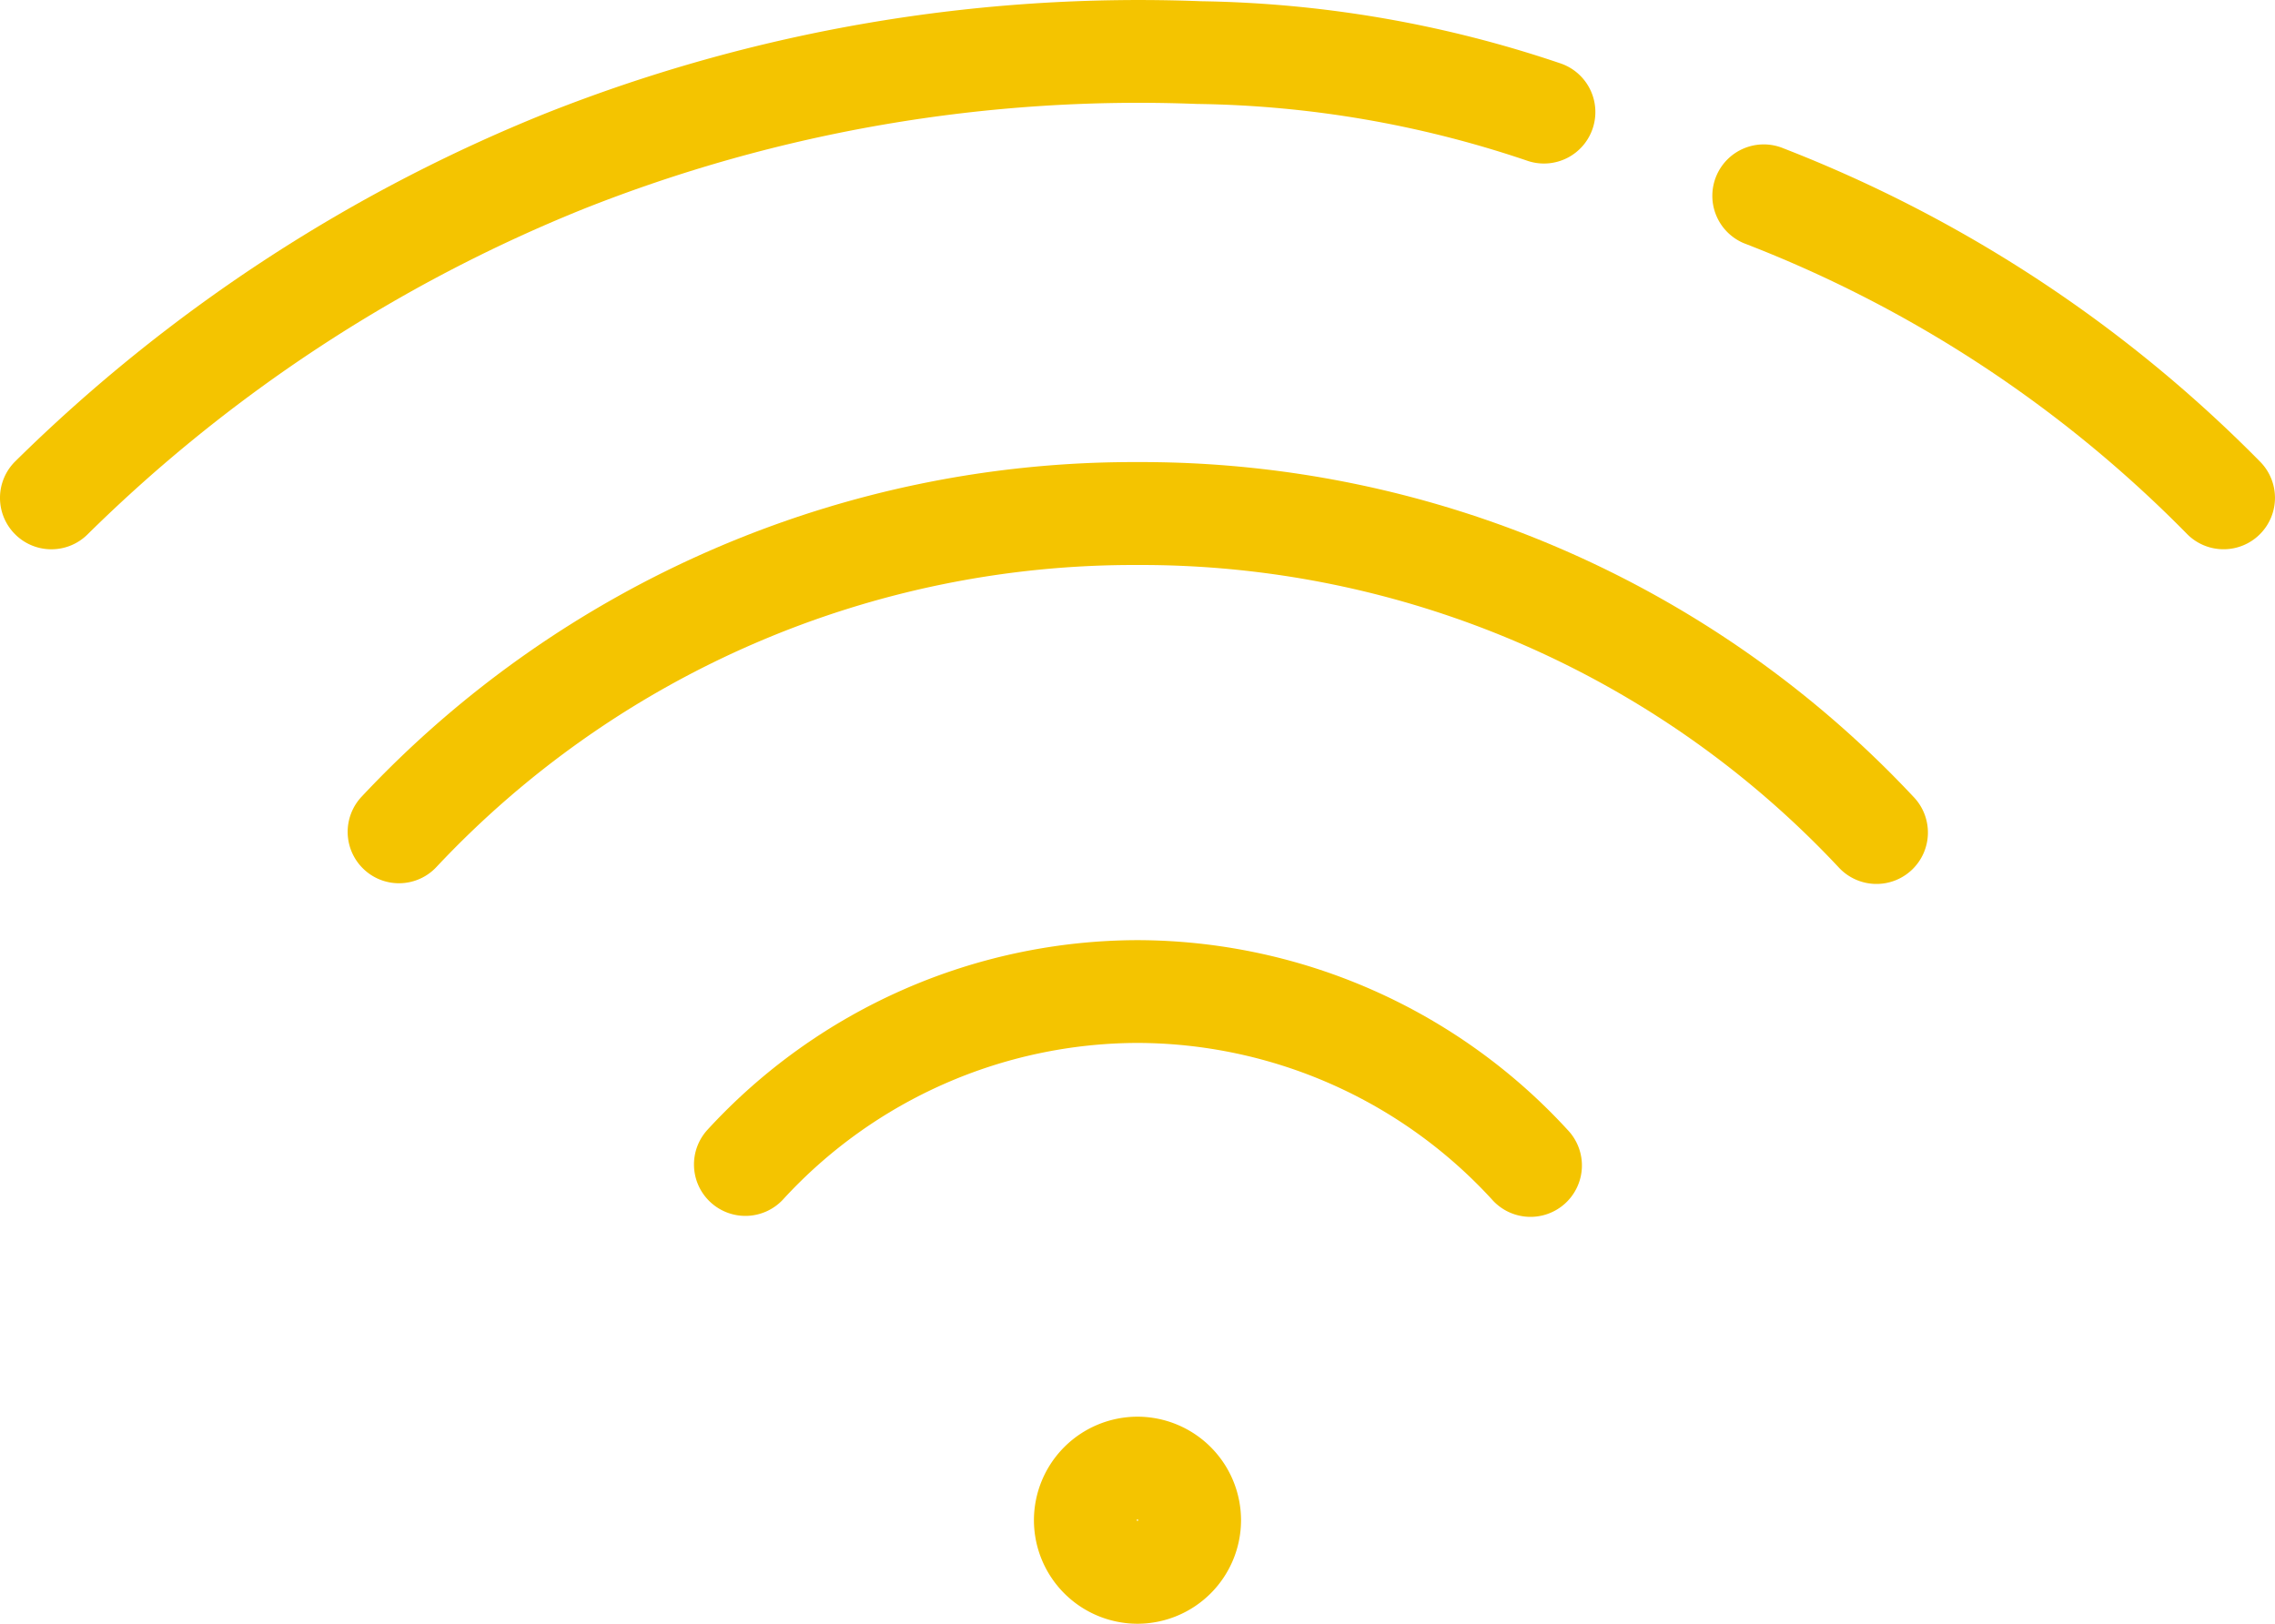 <svg xmlns="http://www.w3.org/2000/svg" xmlns:xlink="http://www.w3.org/1999/xlink" width="70.039" height="50" viewBox="0 0 70.039 50">
  <defs>
    <clipPath id="clip-path">
      <path id="Path_47" data-name="Path 47" d="M0-33.481H70.039v-50H0Z" transform="translate(0 83.481)" fill="none"/>
    </clipPath>
  </defs>
  <g id="Group_46" data-name="Group 46" transform="translate(0 83.481)">
    <g id="Group_45" data-name="Group 45" transform="translate(0 -83.481)" clip-path="url(#clip-path)">
      <g id="Group_40" data-name="Group 40" transform="translate(21.363 28.95)">
        <path id="Path_42" data-name="Path 42" d="M-9.144,0a18.023,18.023,0,0,0-13.24,5.84,1.582,1.582,0,0,0,.1,2.236,1.582,1.582,0,0,0,2.236-.1,14.851,14.851,0,0,1,10.9-4.811A14.851,14.851,0,0,1,1.763,7.98,1.583,1.583,0,1,0,4.095,5.84,18.023,18.023,0,0,0-9.144,0" transform="translate(22.801)" fill="#f4c400"/>
      </g>
      <g id="Group_41" data-name="Group 41" transform="translate(10.703 14.229)">
        <path id="Path_43" data-name="Path 43" d="M-16.283,0A32.561,32.561,0,0,0-40.166,10.3a1.582,1.582,0,0,0,.063,2.237,1.575,1.575,0,0,0,1.086.432,1.578,1.578,0,0,0,1.151-.5,29.428,29.428,0,0,1,21.583-9.3A29.427,29.427,0,0,1,5.3,12.475,1.583,1.583,0,1,0,7.6,10.3,32.56,32.56,0,0,0-16.283,0" transform="translate(40.599)" fill="#f4c400"/>
      </g>
      <g id="Group_42" data-name="Group 42" transform="translate(52.717 4.446)">
        <path id="Path_44" data-name="Path 44" d="M-11.284-6.535A41.894,41.894,0,0,0-25.941-16.17a1.583,1.583,0,0,0-2.072.847,1.583,1.583,0,0,0,.847,2.072A38.549,38.549,0,0,1-13.51-4.285a1.577,1.577,0,0,0,1.113.458,1.578,1.578,0,0,0,1.125-.47,1.583,1.583,0,0,0-.012-2.238" transform="translate(28.136 16.294)" fill="#f4c400"/>
      </g>
      <g id="Group_43" data-name="Group 43">
        <path id="Path_45" data-name="Path 45" d="M-24.68-2.143A32.932,32.932,0,0,1-14.493-.386,1.582,1.582,0,0,0-12.5-1.4a1.583,1.583,0,0,0-.094-1.212,1.583,1.583,0,0,0-.925-.788A36.1,36.1,0,0,0-24.555-5.306,49.514,49.514,0,0,0-44.745-1.85,49.639,49.639,0,0,0-61.067,8.862,1.582,1.582,0,0,0-61.08,11.1a1.575,1.575,0,0,0,1.125.47,1.578,1.578,0,0,0,1.113-.458A46.456,46.456,0,0,1-43.57,1.089,46.316,46.316,0,0,1-24.68-2.143" transform="translate(61.537 5.344)" fill="#f4c400"/>
      </g>
      <g id="Group_44" data-name="Group 44" transform="translate(31.831 43.624)">
        <path id="Path_46" data-name="Path 46" d="M-2.135,0A3.192,3.192,0,0,0-5.323,3.188,3.192,3.192,0,0,0-2.135,6.376,3.192,3.192,0,0,0,1.053,3.188,3.192,3.192,0,0,0-2.135,0m-.023,3.188a.024.024,0,0,1,.023-.023.023.023,0,0,1,.023.023c0,.025-.046.025-.046,0" transform="translate(5.323)" fill="#f4c400"/>
      </g>
    </g>
  </g>
</svg>
